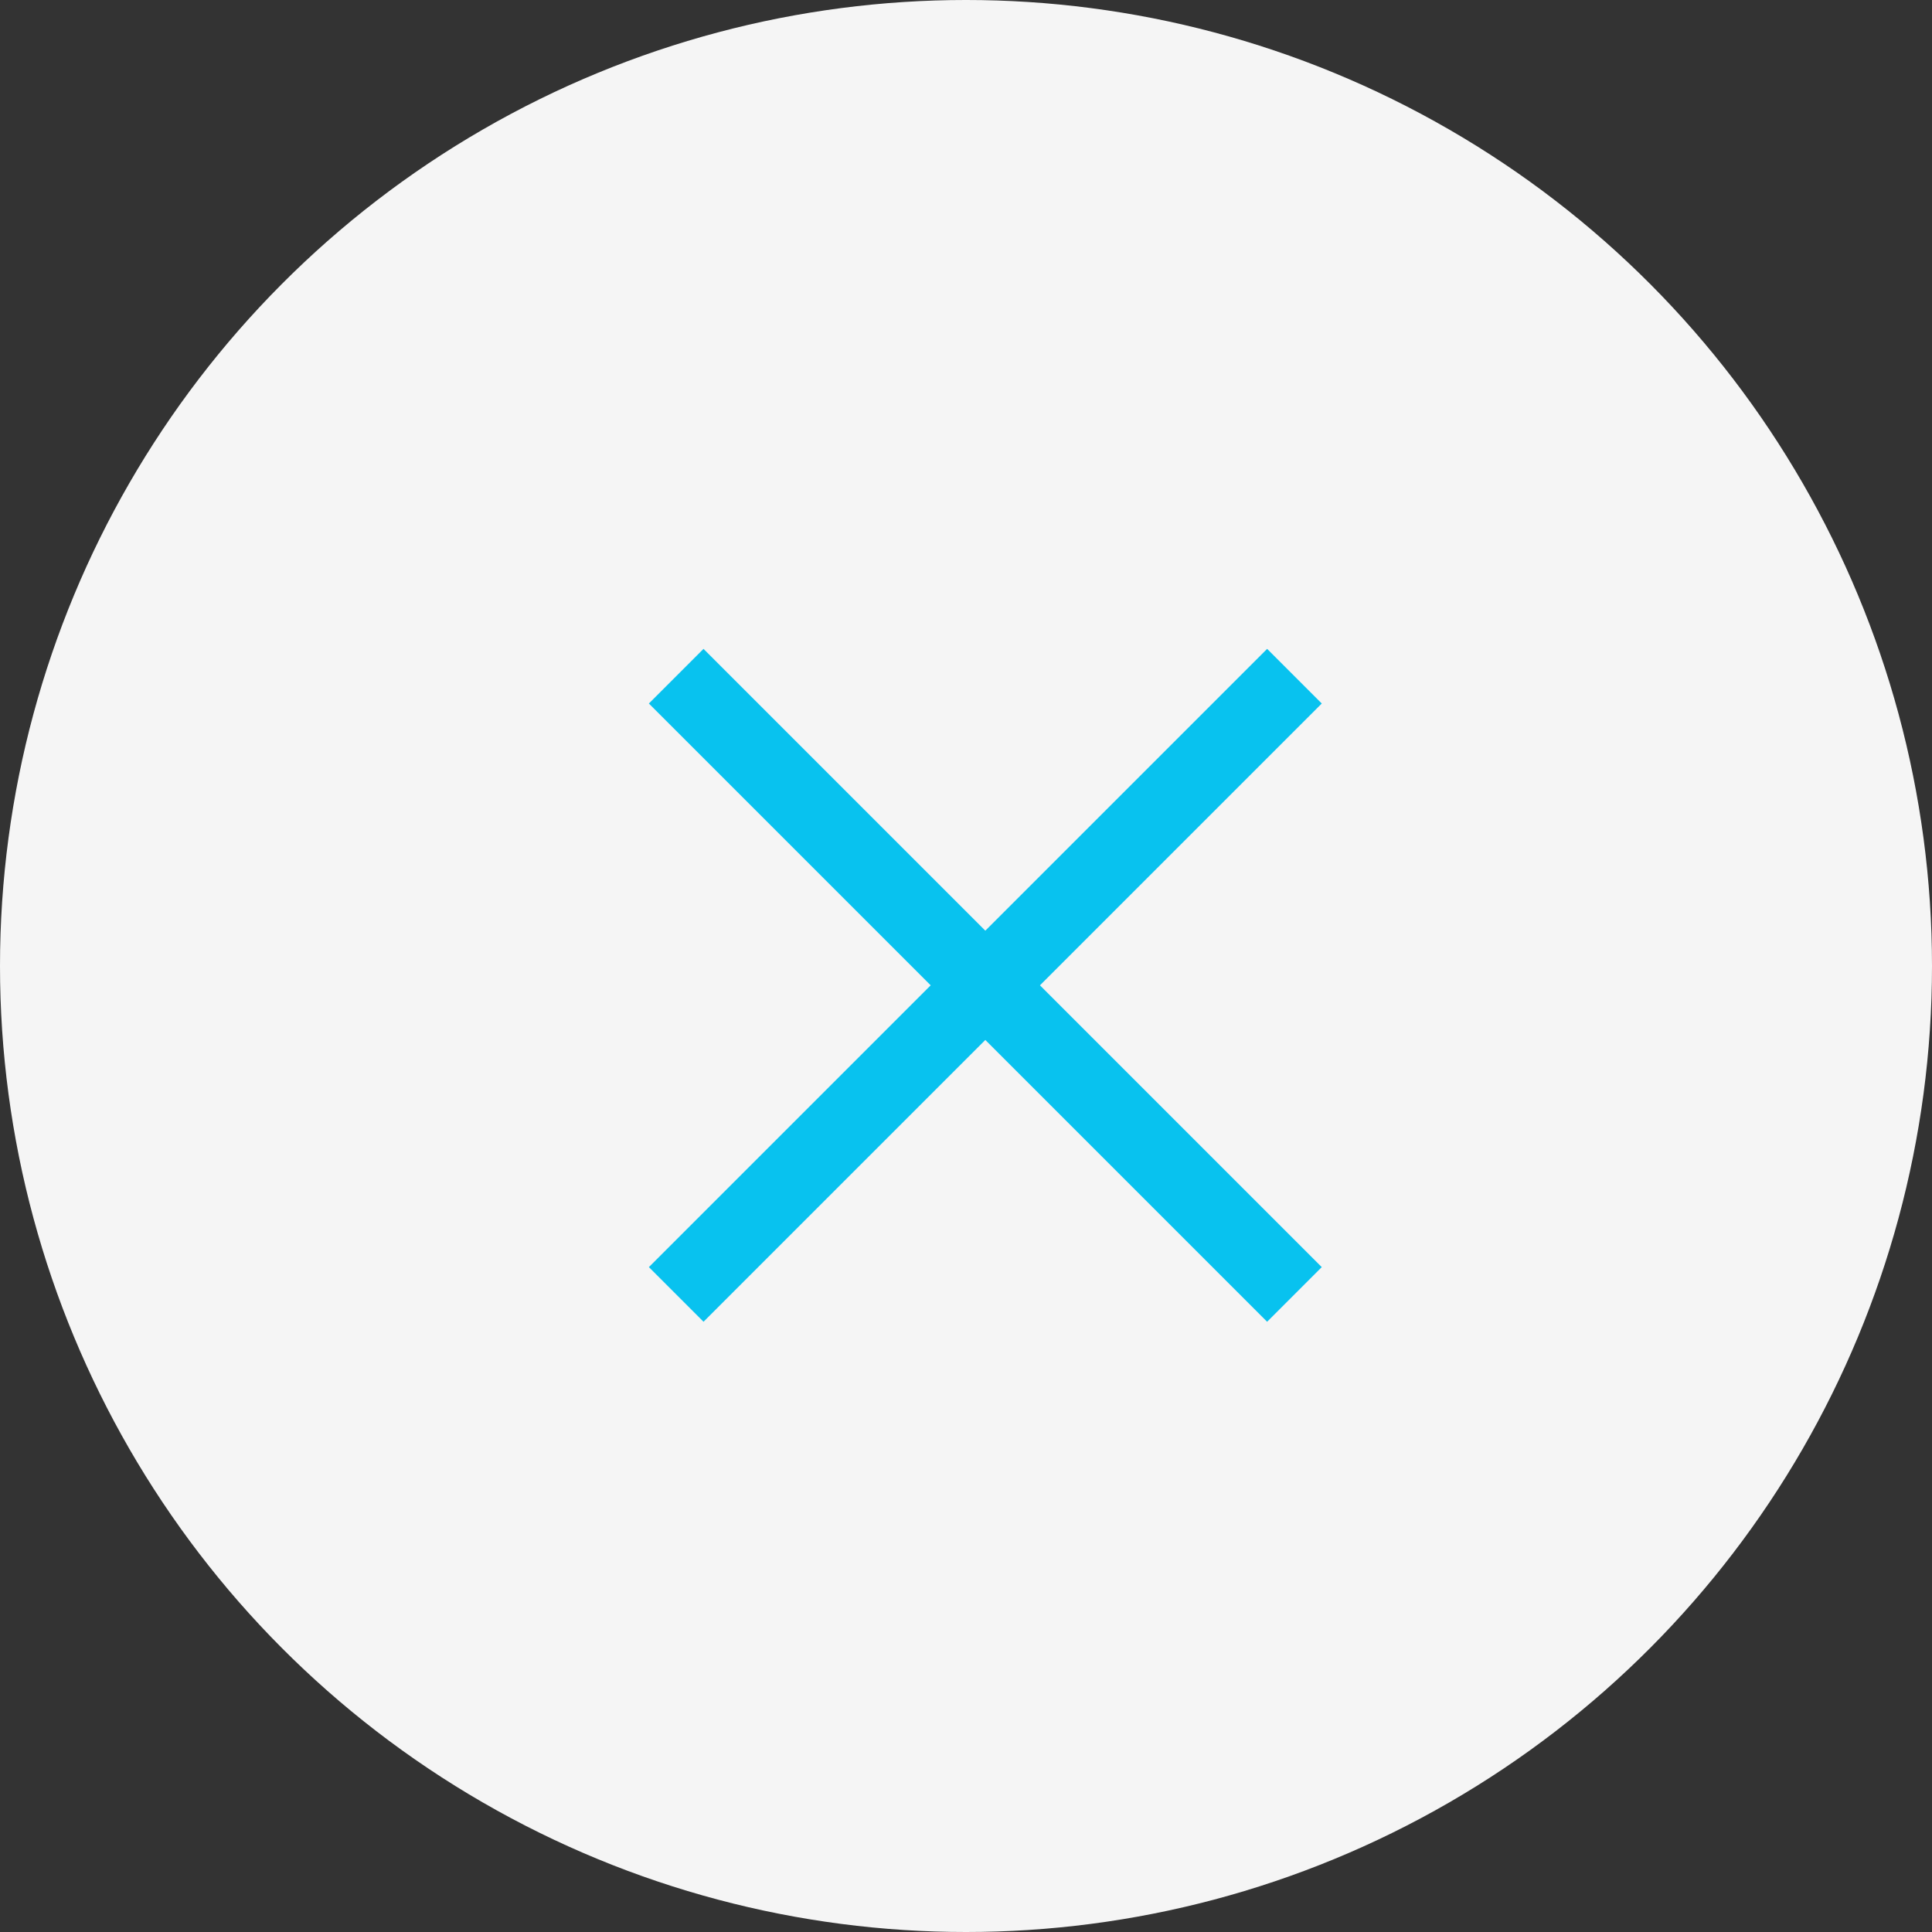 <svg xmlns="http://www.w3.org/2000/svg" width="50" height="50" viewBox="0 0 50 50">
  <rect x="0" y="0" width="50" height="50" fill="#333333" stroke="none"/>
  <g id="bnr_fix_close" transform="translate(6334 -8651)">
    <circle id="楕円形_96" data-name="楕円形 96" cx="25" cy="25" r="25" transform="translate(-6334 8651)" fill="#f5f5f5"/>
    <line id="線_50" data-name="線 50" x2="16" y2="16" transform="translate(-6316.5 8668.5)" fill="none" stroke="#08c2ef" stroke-width="2"/>
    <line id="線_51" data-name="線 51" x1="16" y2="16" transform="translate(-6316.5 8668.5)" fill="none" stroke="#08c2ef" stroke-width="2"/>
  </g>
</svg>
